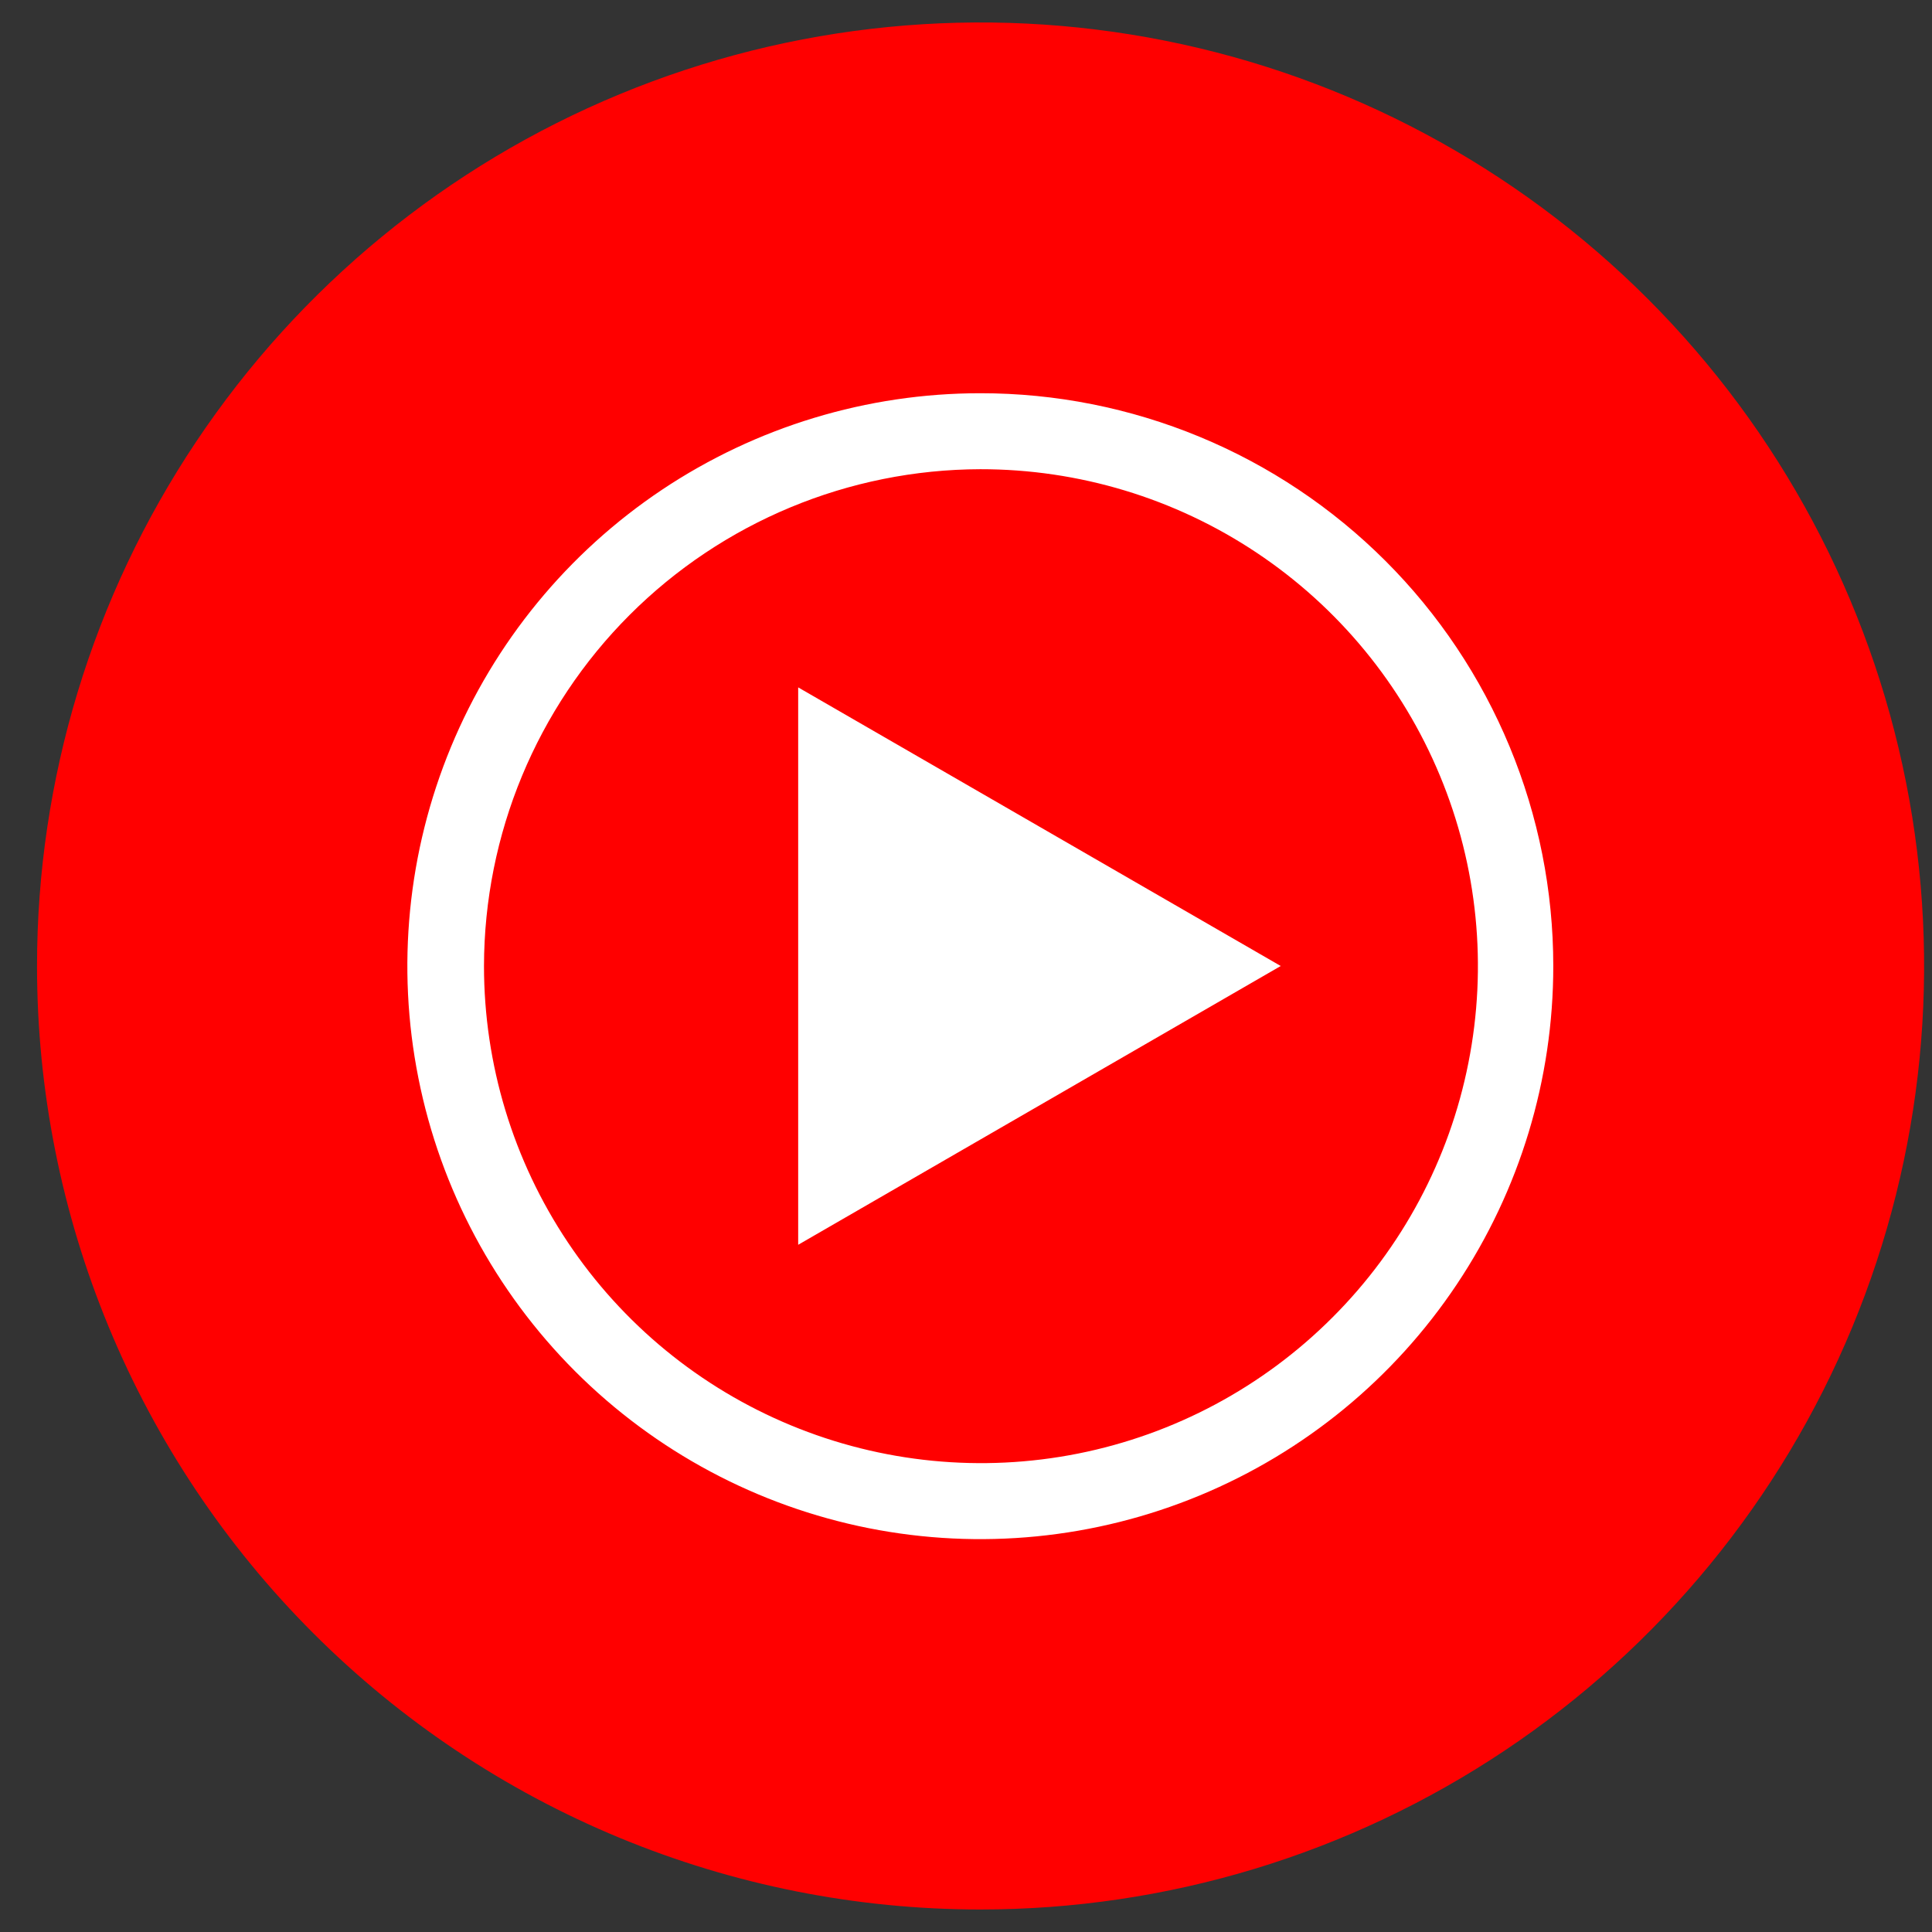 <svg width="43" height="43" viewBox="0 0 43 43" fill="none" xmlns="http://www.w3.org/2000/svg">
<rect x="0" y="0" width="43" height="43" fill="#333333" stroke="none"/>
<g clip-path="url(#clip0_12108_438)">
<path d="M21.819 42.499C25.973 42.5 30.034 41.27 33.488 38.963C36.942 36.656 39.634 33.376 41.225 29.539C42.815 25.702 43.231 21.48 42.421 17.406C41.611 13.332 39.612 9.59 36.675 6.652C33.738 3.715 29.997 1.715 25.923 0.904C21.849 0.093 17.627 0.509 13.789 2.098C9.951 3.687 6.671 6.379 4.364 9.833C2.056 13.286 0.824 17.346 0.824 21.5C0.824 24.257 1.366 26.988 2.421 29.536C3.476 32.084 5.022 34.399 6.972 36.349C8.921 38.299 11.236 39.846 13.784 40.901C16.331 41.956 19.062 42.499 21.819 42.499Z" fill="#FF0000"/>
<path d="M21.819 10.443C24.008 10.441 26.147 11.087 27.968 12.301C29.789 13.515 31.209 15.241 32.048 17.263C32.888 19.284 33.108 21.508 32.682 23.655C32.258 25.802 31.205 27.774 29.657 29.321C28.111 30.87 26.139 31.925 23.993 32.352C21.847 32.779 19.622 32.56 17.6 31.722C15.579 30.885 13.851 29.467 12.636 27.647C11.42 25.827 10.772 23.688 10.772 21.5C10.777 18.57 11.941 15.761 14.011 13.689C16.082 11.617 18.89 10.45 21.819 10.443ZM17.765 27.705L28.505 21.5L17.765 15.299V27.705ZM21.819 8.752C19.297 8.752 16.831 9.5 14.733 10.901C12.636 12.303 11.002 14.295 10.037 16.625C9.072 18.956 8.819 21.52 9.312 23.993C9.804 26.467 11.019 28.739 12.803 30.523C14.587 32.306 16.86 33.52 19.334 34.012C21.808 34.503 24.372 34.25 26.702 33.284C29.032 32.319 31.024 30.683 32.424 28.585C33.825 26.488 34.572 24.022 34.571 21.5C34.571 19.825 34.241 18.167 33.6 16.62C32.959 15.073 32.02 13.667 30.836 12.484C29.651 11.3 28.245 10.361 26.698 9.721C25.151 9.081 23.493 8.751 21.819 8.752Z" fill="white"/>
</g>
<defs>
<clipPath id="clip0_12108_438">
<rect width="42" height="42" fill="white" transform="translate(0.824 0.5)"/>
</clipPath>
</defs>
</svg>
